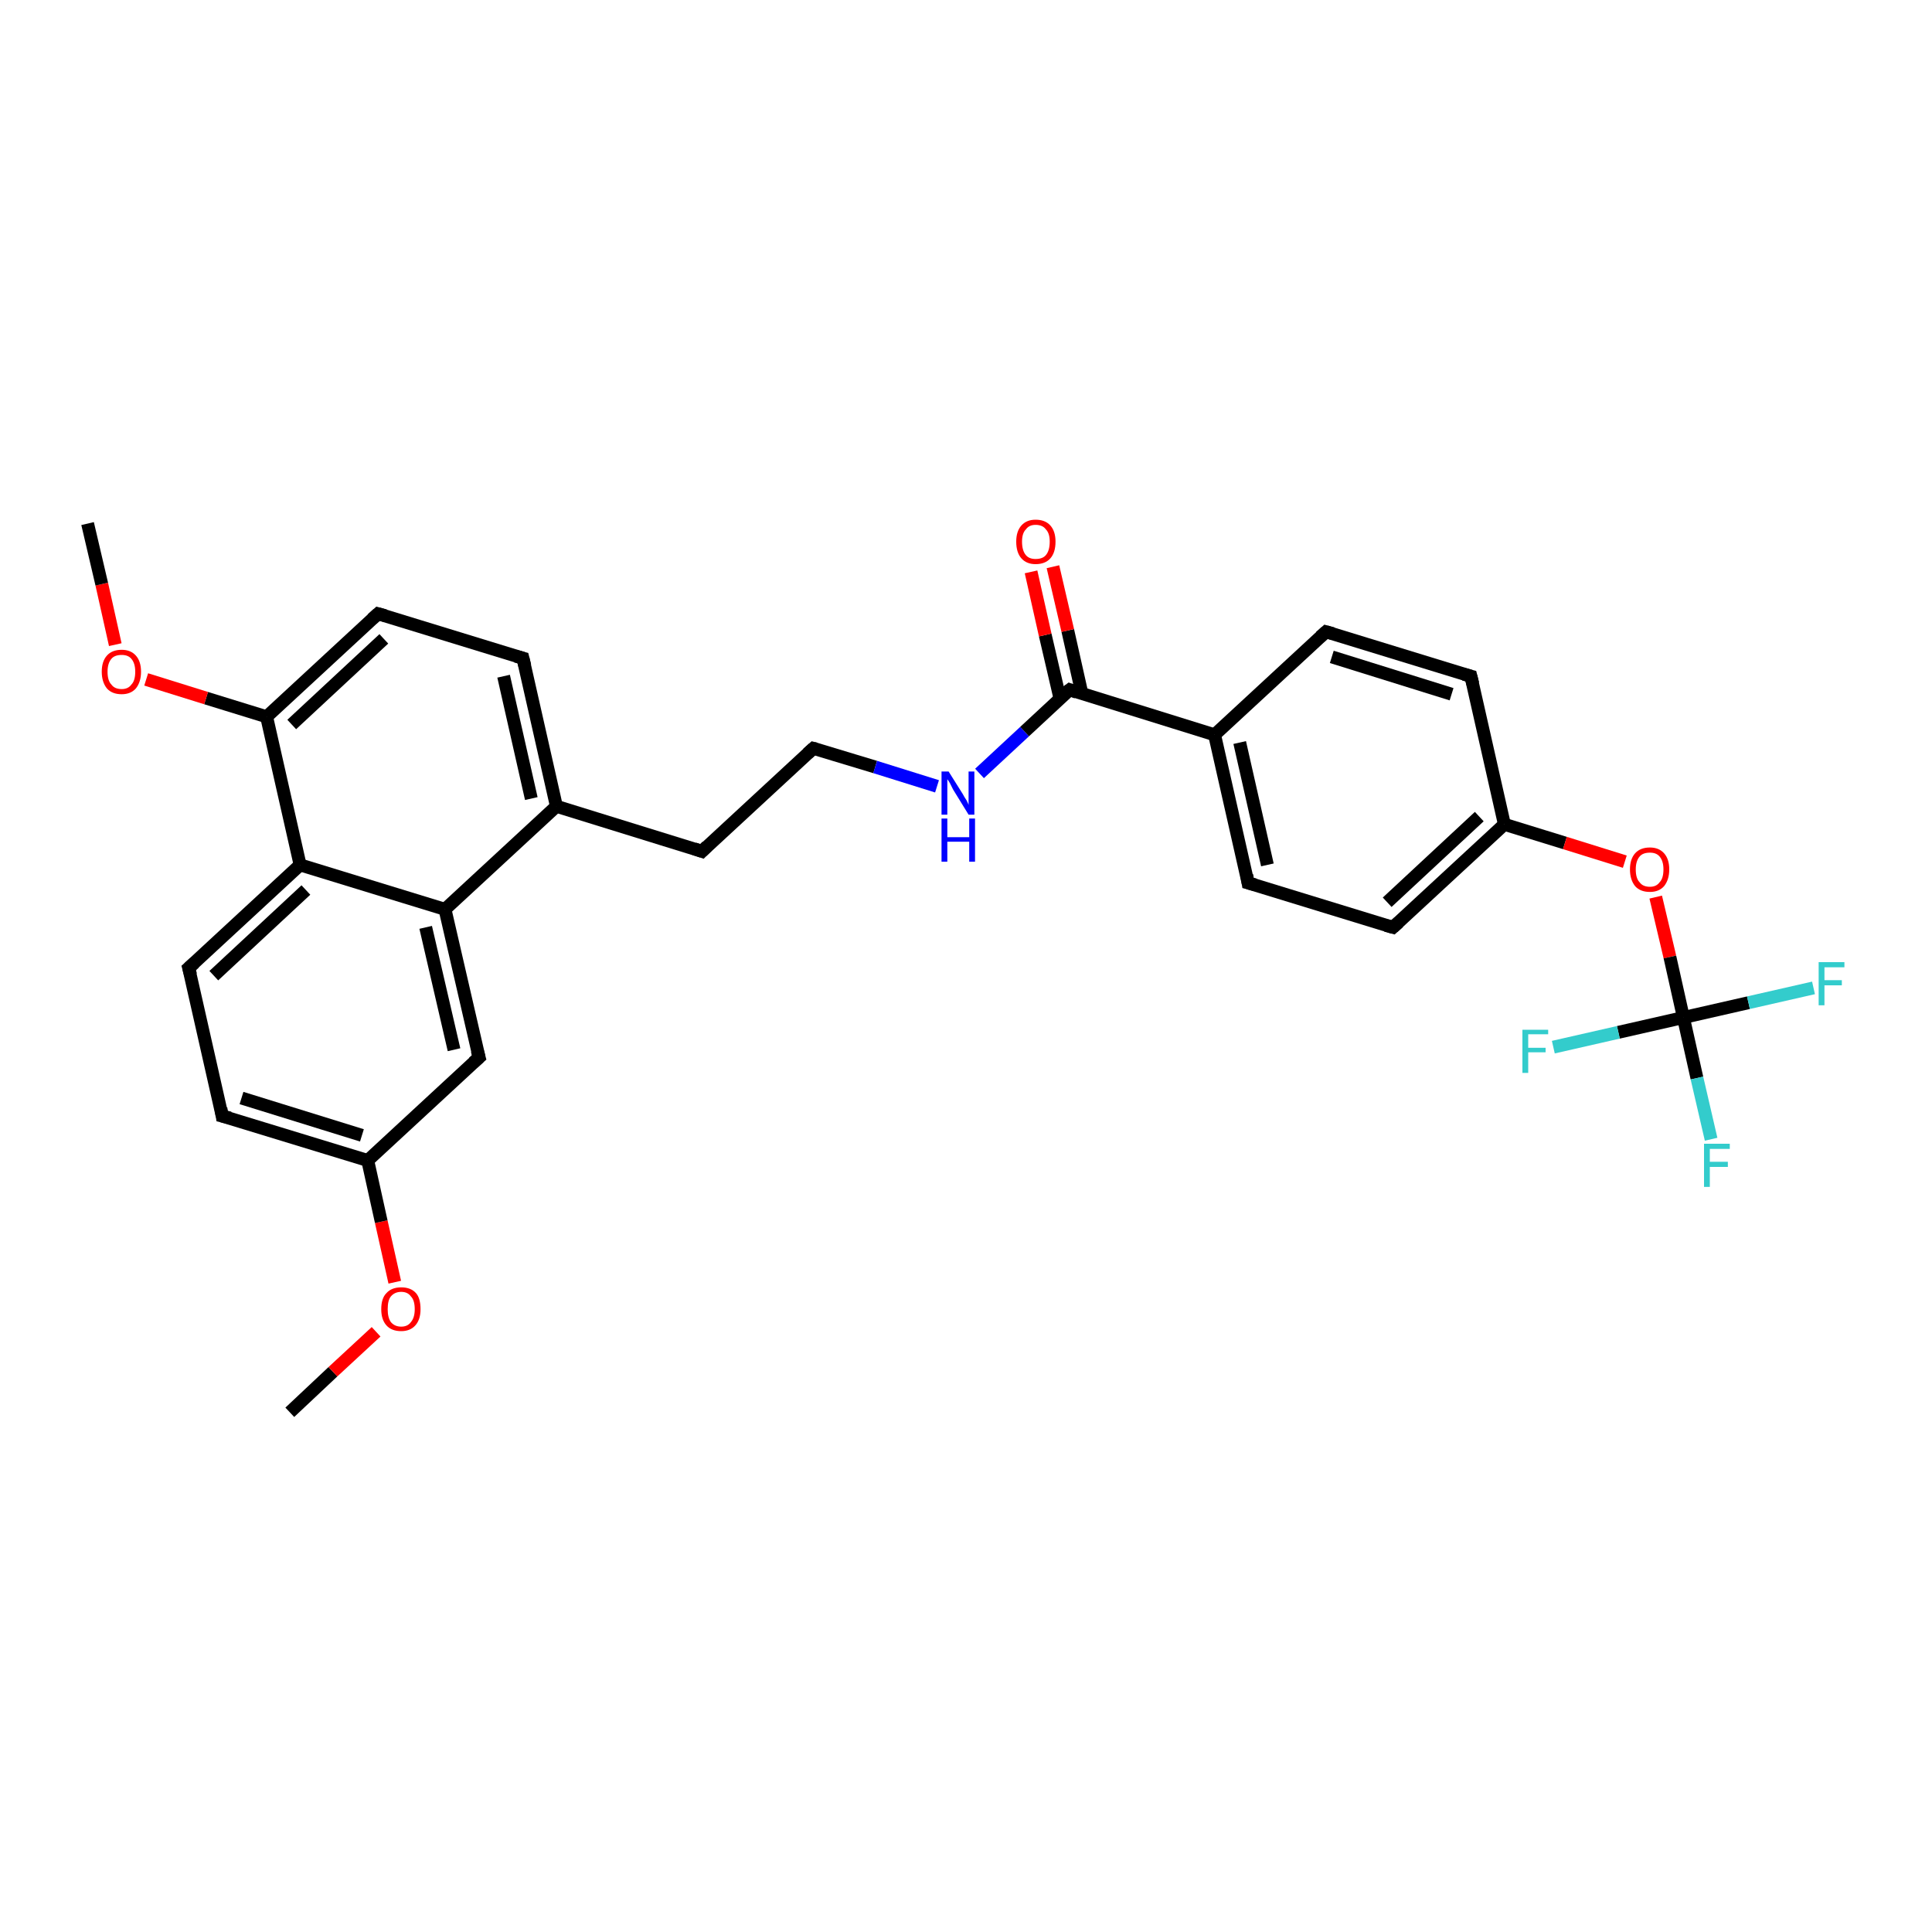 <?xml version='1.0' encoding='iso-8859-1'?>
<svg version='1.1' baseProfile='full'
              xmlns='http://www.w3.org/2000/svg'
                      xmlns:rdkit='http://www.rdkit.org/xml'
                      xmlns:xlink='http://www.w3.org/1999/xlink'
                  xml:space='preserve'
width='300px' height='300px' viewBox='0 0 300 300'>
<!-- END OF HEADER -->
<rect style='opacity:1.0;fill:#FFFFFF;stroke:none' width='300.0' height='300.0' x='0.0' y='0.0'> </rect>
<path class='bond-0 atom-0 atom-1' d='M 45.0,219.3 L 51.7,213.0' style='fill:none;fill-rule:evenodd;stroke:#000000;stroke-width:2.0px;stroke-linecap:butt;stroke-linejoin:miter;stroke-opacity:1' />
<path class='bond-0 atom-0 atom-1' d='M 51.7,213.0 L 58.4,206.8' style='fill:none;fill-rule:evenodd;stroke:#FF0000;stroke-width:2.0px;stroke-linecap:butt;stroke-linejoin:miter;stroke-opacity:1' />
<path class='bond-1 atom-1 atom-2' d='M 61.3,199.1 L 59.2,189.7' style='fill:none;fill-rule:evenodd;stroke:#FF0000;stroke-width:2.0px;stroke-linecap:butt;stroke-linejoin:miter;stroke-opacity:1' />
<path class='bond-1 atom-1 atom-2' d='M 59.2,189.7 L 57.1,180.2' style='fill:none;fill-rule:evenodd;stroke:#000000;stroke-width:2.0px;stroke-linecap:butt;stroke-linejoin:miter;stroke-opacity:1' />
<path class='bond-2 atom-2 atom-3' d='M 57.1,180.2 L 34.5,173.3' style='fill:none;fill-rule:evenodd;stroke:#000000;stroke-width:2.0px;stroke-linecap:butt;stroke-linejoin:miter;stroke-opacity:1' />
<path class='bond-2 atom-2 atom-3' d='M 56.2,176.3 L 37.5,170.5' style='fill:none;fill-rule:evenodd;stroke:#000000;stroke-width:2.0px;stroke-linecap:butt;stroke-linejoin:miter;stroke-opacity:1' />
<path class='bond-3 atom-3 atom-4' d='M 34.5,173.3 L 29.3,150.3' style='fill:none;fill-rule:evenodd;stroke:#000000;stroke-width:2.0px;stroke-linecap:butt;stroke-linejoin:miter;stroke-opacity:1' />
<path class='bond-4 atom-4 atom-5' d='M 29.3,150.3 L 46.6,134.3' style='fill:none;fill-rule:evenodd;stroke:#000000;stroke-width:2.0px;stroke-linecap:butt;stroke-linejoin:miter;stroke-opacity:1' />
<path class='bond-4 atom-4 atom-5' d='M 33.2,151.5 L 47.5,138.2' style='fill:none;fill-rule:evenodd;stroke:#000000;stroke-width:2.0px;stroke-linecap:butt;stroke-linejoin:miter;stroke-opacity:1' />
<path class='bond-5 atom-5 atom-6' d='M 46.6,134.3 L 41.4,111.3' style='fill:none;fill-rule:evenodd;stroke:#000000;stroke-width:2.0px;stroke-linecap:butt;stroke-linejoin:miter;stroke-opacity:1' />
<path class='bond-6 atom-6 atom-7' d='M 41.4,111.3 L 32.0,108.4' style='fill:none;fill-rule:evenodd;stroke:#000000;stroke-width:2.0px;stroke-linecap:butt;stroke-linejoin:miter;stroke-opacity:1' />
<path class='bond-6 atom-6 atom-7' d='M 32.0,108.4 L 22.7,105.5' style='fill:none;fill-rule:evenodd;stroke:#FF0000;stroke-width:2.0px;stroke-linecap:butt;stroke-linejoin:miter;stroke-opacity:1' />
<path class='bond-7 atom-7 atom-8' d='M 17.9,100.1 L 15.8,90.7' style='fill:none;fill-rule:evenodd;stroke:#FF0000;stroke-width:2.0px;stroke-linecap:butt;stroke-linejoin:miter;stroke-opacity:1' />
<path class='bond-7 atom-7 atom-8' d='M 15.8,90.7 L 13.6,81.3' style='fill:none;fill-rule:evenodd;stroke:#000000;stroke-width:2.0px;stroke-linecap:butt;stroke-linejoin:miter;stroke-opacity:1' />
<path class='bond-8 atom-6 atom-9' d='M 41.4,111.3 L 58.7,95.3' style='fill:none;fill-rule:evenodd;stroke:#000000;stroke-width:2.0px;stroke-linecap:butt;stroke-linejoin:miter;stroke-opacity:1' />
<path class='bond-8 atom-6 atom-9' d='M 45.3,112.5 L 59.6,99.2' style='fill:none;fill-rule:evenodd;stroke:#000000;stroke-width:2.0px;stroke-linecap:butt;stroke-linejoin:miter;stroke-opacity:1' />
<path class='bond-9 atom-9 atom-10' d='M 58.7,95.3 L 81.2,102.2' style='fill:none;fill-rule:evenodd;stroke:#000000;stroke-width:2.0px;stroke-linecap:butt;stroke-linejoin:miter;stroke-opacity:1' />
<path class='bond-10 atom-10 atom-11' d='M 81.2,102.2 L 86.4,125.2' style='fill:none;fill-rule:evenodd;stroke:#000000;stroke-width:2.0px;stroke-linecap:butt;stroke-linejoin:miter;stroke-opacity:1' />
<path class='bond-10 atom-10 atom-11' d='M 78.2,105.0 L 82.5,124.0' style='fill:none;fill-rule:evenodd;stroke:#000000;stroke-width:2.0px;stroke-linecap:butt;stroke-linejoin:miter;stroke-opacity:1' />
<path class='bond-11 atom-11 atom-12' d='M 86.4,125.2 L 109.0,132.2' style='fill:none;fill-rule:evenodd;stroke:#000000;stroke-width:2.0px;stroke-linecap:butt;stroke-linejoin:miter;stroke-opacity:1' />
<path class='bond-12 atom-12 atom-13' d='M 109.0,132.2 L 126.3,116.2' style='fill:none;fill-rule:evenodd;stroke:#000000;stroke-width:2.0px;stroke-linecap:butt;stroke-linejoin:miter;stroke-opacity:1' />
<path class='bond-13 atom-13 atom-14' d='M 126.3,116.2 L 135.9,119.1' style='fill:none;fill-rule:evenodd;stroke:#000000;stroke-width:2.0px;stroke-linecap:butt;stroke-linejoin:miter;stroke-opacity:1' />
<path class='bond-13 atom-13 atom-14' d='M 135.9,119.1 L 145.5,122.1' style='fill:none;fill-rule:evenodd;stroke:#0000FF;stroke-width:2.0px;stroke-linecap:butt;stroke-linejoin:miter;stroke-opacity:1' />
<path class='bond-14 atom-14 atom-15' d='M 152.1,120.1 L 159.1,113.6' style='fill:none;fill-rule:evenodd;stroke:#0000FF;stroke-width:2.0px;stroke-linecap:butt;stroke-linejoin:miter;stroke-opacity:1' />
<path class='bond-14 atom-14 atom-15' d='M 159.1,113.6 L 166.1,107.1' style='fill:none;fill-rule:evenodd;stroke:#000000;stroke-width:2.0px;stroke-linecap:butt;stroke-linejoin:miter;stroke-opacity:1' />
<path class='bond-15 atom-15 atom-16' d='M 168.0,107.7 L 165.8,97.9' style='fill:none;fill-rule:evenodd;stroke:#000000;stroke-width:2.0px;stroke-linecap:butt;stroke-linejoin:miter;stroke-opacity:1' />
<path class='bond-15 atom-15 atom-16' d='M 165.8,97.9 L 163.5,88.0' style='fill:none;fill-rule:evenodd;stroke:#FF0000;stroke-width:2.0px;stroke-linecap:butt;stroke-linejoin:miter;stroke-opacity:1' />
<path class='bond-15 atom-15 atom-16' d='M 164.6,108.5 L 162.3,98.6' style='fill:none;fill-rule:evenodd;stroke:#000000;stroke-width:2.0px;stroke-linecap:butt;stroke-linejoin:miter;stroke-opacity:1' />
<path class='bond-15 atom-15 atom-16' d='M 162.3,98.6 L 160.1,88.8' style='fill:none;fill-rule:evenodd;stroke:#FF0000;stroke-width:2.0px;stroke-linecap:butt;stroke-linejoin:miter;stroke-opacity:1' />
<path class='bond-16 atom-15 atom-17' d='M 166.1,107.1 L 188.6,114.1' style='fill:none;fill-rule:evenodd;stroke:#000000;stroke-width:2.0px;stroke-linecap:butt;stroke-linejoin:miter;stroke-opacity:1' />
<path class='bond-17 atom-17 atom-18' d='M 188.6,114.1 L 193.8,137.1' style='fill:none;fill-rule:evenodd;stroke:#000000;stroke-width:2.0px;stroke-linecap:butt;stroke-linejoin:miter;stroke-opacity:1' />
<path class='bond-17 atom-17 atom-18' d='M 192.5,115.3 L 196.8,134.3' style='fill:none;fill-rule:evenodd;stroke:#000000;stroke-width:2.0px;stroke-linecap:butt;stroke-linejoin:miter;stroke-opacity:1' />
<path class='bond-18 atom-18 atom-19' d='M 193.8,137.1 L 216.3,144.0' style='fill:none;fill-rule:evenodd;stroke:#000000;stroke-width:2.0px;stroke-linecap:butt;stroke-linejoin:miter;stroke-opacity:1' />
<path class='bond-19 atom-19 atom-20' d='M 216.3,144.0 L 233.6,128.0' style='fill:none;fill-rule:evenodd;stroke:#000000;stroke-width:2.0px;stroke-linecap:butt;stroke-linejoin:miter;stroke-opacity:1' />
<path class='bond-19 atom-19 atom-20' d='M 215.4,140.1 L 229.7,126.8' style='fill:none;fill-rule:evenodd;stroke:#000000;stroke-width:2.0px;stroke-linecap:butt;stroke-linejoin:miter;stroke-opacity:1' />
<path class='bond-20 atom-20 atom-21' d='M 233.6,128.0 L 243.0,130.9' style='fill:none;fill-rule:evenodd;stroke:#000000;stroke-width:2.0px;stroke-linecap:butt;stroke-linejoin:miter;stroke-opacity:1' />
<path class='bond-20 atom-20 atom-21' d='M 243.0,130.9 L 252.3,133.8' style='fill:none;fill-rule:evenodd;stroke:#FF0000;stroke-width:2.0px;stroke-linecap:butt;stroke-linejoin:miter;stroke-opacity:1' />
<path class='bond-21 atom-21 atom-22' d='M 257.1,139.3 L 259.3,148.6' style='fill:none;fill-rule:evenodd;stroke:#FF0000;stroke-width:2.0px;stroke-linecap:butt;stroke-linejoin:miter;stroke-opacity:1' />
<path class='bond-21 atom-21 atom-22' d='M 259.3,148.6 L 261.4,158.0' style='fill:none;fill-rule:evenodd;stroke:#000000;stroke-width:2.0px;stroke-linecap:butt;stroke-linejoin:miter;stroke-opacity:1' />
<path class='bond-22 atom-22 atom-23' d='M 261.4,158.0 L 263.5,167.4' style='fill:none;fill-rule:evenodd;stroke:#000000;stroke-width:2.0px;stroke-linecap:butt;stroke-linejoin:miter;stroke-opacity:1' />
<path class='bond-22 atom-22 atom-23' d='M 263.5,167.4 L 265.7,176.9' style='fill:none;fill-rule:evenodd;stroke:#33CCCC;stroke-width:2.0px;stroke-linecap:butt;stroke-linejoin:miter;stroke-opacity:1' />
<path class='bond-23 atom-22 atom-24' d='M 261.4,158.0 L 271.5,155.7' style='fill:none;fill-rule:evenodd;stroke:#000000;stroke-width:2.0px;stroke-linecap:butt;stroke-linejoin:miter;stroke-opacity:1' />
<path class='bond-23 atom-22 atom-24' d='M 271.5,155.7 L 281.6,153.4' style='fill:none;fill-rule:evenodd;stroke:#33CCCC;stroke-width:2.0px;stroke-linecap:butt;stroke-linejoin:miter;stroke-opacity:1' />
<path class='bond-24 atom-22 atom-25' d='M 261.4,158.0 L 251.3,160.3' style='fill:none;fill-rule:evenodd;stroke:#000000;stroke-width:2.0px;stroke-linecap:butt;stroke-linejoin:miter;stroke-opacity:1' />
<path class='bond-24 atom-22 atom-25' d='M 251.3,160.3 L 241.2,162.6' style='fill:none;fill-rule:evenodd;stroke:#33CCCC;stroke-width:2.0px;stroke-linecap:butt;stroke-linejoin:miter;stroke-opacity:1' />
<path class='bond-25 atom-20 atom-26' d='M 233.6,128.0 L 228.4,105.0' style='fill:none;fill-rule:evenodd;stroke:#000000;stroke-width:2.0px;stroke-linecap:butt;stroke-linejoin:miter;stroke-opacity:1' />
<path class='bond-26 atom-26 atom-27' d='M 228.4,105.0 L 205.9,98.1' style='fill:none;fill-rule:evenodd;stroke:#000000;stroke-width:2.0px;stroke-linecap:butt;stroke-linejoin:miter;stroke-opacity:1' />
<path class='bond-26 atom-26 atom-27' d='M 225.4,107.8 L 206.8,102.0' style='fill:none;fill-rule:evenodd;stroke:#000000;stroke-width:2.0px;stroke-linecap:butt;stroke-linejoin:miter;stroke-opacity:1' />
<path class='bond-27 atom-11 atom-28' d='M 86.4,125.2 L 69.1,141.2' style='fill:none;fill-rule:evenodd;stroke:#000000;stroke-width:2.0px;stroke-linecap:butt;stroke-linejoin:miter;stroke-opacity:1' />
<path class='bond-28 atom-28 atom-29' d='M 69.1,141.2 L 74.4,164.2' style='fill:none;fill-rule:evenodd;stroke:#000000;stroke-width:2.0px;stroke-linecap:butt;stroke-linejoin:miter;stroke-opacity:1' />
<path class='bond-28 atom-28 atom-29' d='M 66.1,144.0 L 70.5,163.0' style='fill:none;fill-rule:evenodd;stroke:#000000;stroke-width:2.0px;stroke-linecap:butt;stroke-linejoin:miter;stroke-opacity:1' />
<path class='bond-29 atom-29 atom-2' d='M 74.4,164.2 L 57.1,180.2' style='fill:none;fill-rule:evenodd;stroke:#000000;stroke-width:2.0px;stroke-linecap:butt;stroke-linejoin:miter;stroke-opacity:1' />
<path class='bond-30 atom-28 atom-5' d='M 69.1,141.2 L 46.6,134.3' style='fill:none;fill-rule:evenodd;stroke:#000000;stroke-width:2.0px;stroke-linecap:butt;stroke-linejoin:miter;stroke-opacity:1' />
<path class='bond-31 atom-27 atom-17' d='M 205.9,98.1 L 188.6,114.1' style='fill:none;fill-rule:evenodd;stroke:#000000;stroke-width:2.0px;stroke-linecap:butt;stroke-linejoin:miter;stroke-opacity:1' />
<path d='M 35.7,173.6 L 34.5,173.3 L 34.3,172.1' style='fill:none;stroke:#000000;stroke-width:2.0px;stroke-linecap:butt;stroke-linejoin:miter;stroke-opacity:1;' />
<path d='M 29.6,151.4 L 29.3,150.3 L 30.2,149.5' style='fill:none;stroke:#000000;stroke-width:2.0px;stroke-linecap:butt;stroke-linejoin:miter;stroke-opacity:1;' />
<path d='M 57.8,96.1 L 58.7,95.3 L 59.8,95.6' style='fill:none;stroke:#000000;stroke-width:2.0px;stroke-linecap:butt;stroke-linejoin:miter;stroke-opacity:1;' />
<path d='M 80.1,101.9 L 81.2,102.2 L 81.5,103.4' style='fill:none;stroke:#000000;stroke-width:2.0px;stroke-linecap:butt;stroke-linejoin:miter;stroke-opacity:1;' />
<path d='M 107.8,131.8 L 109.0,132.2 L 109.8,131.4' style='fill:none;stroke:#000000;stroke-width:2.0px;stroke-linecap:butt;stroke-linejoin:miter;stroke-opacity:1;' />
<path d='M 125.4,117.0 L 126.3,116.2 L 126.7,116.3' style='fill:none;stroke:#000000;stroke-width:2.0px;stroke-linecap:butt;stroke-linejoin:miter;stroke-opacity:1;' />
<path d='M 165.7,107.4 L 166.1,107.1 L 167.2,107.5' style='fill:none;stroke:#000000;stroke-width:2.0px;stroke-linecap:butt;stroke-linejoin:miter;stroke-opacity:1;' />
<path d='M 193.6,135.9 L 193.8,137.1 L 194.9,137.4' style='fill:none;stroke:#000000;stroke-width:2.0px;stroke-linecap:butt;stroke-linejoin:miter;stroke-opacity:1;' />
<path d='M 215.2,143.7 L 216.3,144.0 L 217.2,143.2' style='fill:none;stroke:#000000;stroke-width:2.0px;stroke-linecap:butt;stroke-linejoin:miter;stroke-opacity:1;' />
<path d='M 228.7,106.2 L 228.4,105.0 L 227.3,104.7' style='fill:none;stroke:#000000;stroke-width:2.0px;stroke-linecap:butt;stroke-linejoin:miter;stroke-opacity:1;' />
<path d='M 207.0,98.4 L 205.9,98.1 L 205.0,98.9' style='fill:none;stroke:#000000;stroke-width:2.0px;stroke-linecap:butt;stroke-linejoin:miter;stroke-opacity:1;' />
<path d='M 74.1,163.1 L 74.4,164.2 L 73.5,165.0' style='fill:none;stroke:#000000;stroke-width:2.0px;stroke-linecap:butt;stroke-linejoin:miter;stroke-opacity:1;' />
<path class='atom-1' d='M 59.2 203.3
Q 59.2 201.6, 60.0 200.8
Q 60.8 199.9, 62.3 199.9
Q 63.8 199.9, 64.6 200.8
Q 65.3 201.6, 65.3 203.3
Q 65.3 204.9, 64.5 205.8
Q 63.7 206.7, 62.3 206.7
Q 60.8 206.7, 60.0 205.8
Q 59.2 204.9, 59.2 203.3
M 62.3 206.0
Q 63.3 206.0, 63.8 205.3
Q 64.4 204.6, 64.4 203.3
Q 64.4 201.9, 63.8 201.3
Q 63.3 200.6, 62.3 200.6
Q 61.3 200.6, 60.7 201.3
Q 60.2 201.9, 60.2 203.3
Q 60.2 204.6, 60.7 205.3
Q 61.3 206.0, 62.3 206.0
' fill='#FF0000'/>
<path class='atom-7' d='M 15.8 104.3
Q 15.8 102.7, 16.6 101.8
Q 17.4 100.9, 18.9 100.9
Q 20.3 100.9, 21.1 101.8
Q 21.9 102.7, 21.9 104.3
Q 21.9 105.9, 21.1 106.9
Q 20.3 107.8, 18.9 107.8
Q 17.4 107.8, 16.6 106.9
Q 15.8 105.9, 15.8 104.3
M 18.9 107.0
Q 19.9 107.0, 20.4 106.3
Q 21.0 105.7, 21.0 104.3
Q 21.0 103.0, 20.4 102.3
Q 19.9 101.7, 18.9 101.7
Q 17.8 101.7, 17.3 102.3
Q 16.7 103.0, 16.7 104.3
Q 16.7 105.7, 17.3 106.3
Q 17.8 107.0, 18.9 107.0
' fill='#FF0000'/>
<path class='atom-14' d='M 147.3 119.8
L 149.5 123.3
Q 149.7 123.7, 150.1 124.3
Q 150.4 124.9, 150.4 125.0
L 150.4 119.8
L 151.3 119.8
L 151.3 126.5
L 150.4 126.5
L 148.0 122.6
Q 147.8 122.2, 147.5 121.6
Q 147.2 121.1, 147.1 121.0
L 147.1 126.5
L 146.2 126.5
L 146.2 119.8
L 147.3 119.8
' fill='#0000FF'/>
<path class='atom-14' d='M 146.2 127.1
L 147.1 127.1
L 147.1 130.0
L 150.5 130.0
L 150.5 127.1
L 151.4 127.1
L 151.4 133.8
L 150.5 133.8
L 150.5 130.7
L 147.1 130.7
L 147.1 133.8
L 146.2 133.8
L 146.2 127.1
' fill='#0000FF'/>
<path class='atom-16' d='M 157.8 84.1
Q 157.8 82.5, 158.6 81.6
Q 159.4 80.7, 160.8 80.7
Q 162.3 80.7, 163.1 81.6
Q 163.9 82.5, 163.9 84.1
Q 163.9 85.8, 163.1 86.7
Q 162.3 87.6, 160.8 87.6
Q 159.4 87.6, 158.6 86.7
Q 157.8 85.8, 157.8 84.1
M 160.8 86.8
Q 161.9 86.8, 162.4 86.2
Q 163.0 85.5, 163.0 84.1
Q 163.0 82.8, 162.4 82.2
Q 161.9 81.5, 160.8 81.5
Q 159.8 81.5, 159.3 82.2
Q 158.7 82.8, 158.7 84.1
Q 158.7 85.5, 159.3 86.2
Q 159.8 86.8, 160.8 86.8
' fill='#FF0000'/>
<path class='atom-21' d='M 253.1 135.0
Q 253.1 133.4, 253.9 132.5
Q 254.7 131.6, 256.2 131.6
Q 257.6 131.6, 258.4 132.5
Q 259.2 133.4, 259.2 135.0
Q 259.2 136.6, 258.4 137.6
Q 257.6 138.5, 256.2 138.5
Q 254.7 138.5, 253.9 137.6
Q 253.1 136.6, 253.1 135.0
M 256.2 137.7
Q 257.2 137.7, 257.7 137.0
Q 258.3 136.4, 258.3 135.0
Q 258.3 133.7, 257.7 133.0
Q 257.2 132.4, 256.2 132.4
Q 255.1 132.4, 254.6 133.0
Q 254.0 133.7, 254.0 135.0
Q 254.0 136.4, 254.6 137.0
Q 255.1 137.7, 256.2 137.7
' fill='#FF0000'/>
<path class='atom-23' d='M 264.6 177.6
L 268.6 177.6
L 268.6 178.4
L 265.5 178.4
L 265.5 180.4
L 268.3 180.4
L 268.3 181.2
L 265.5 181.2
L 265.5 184.3
L 264.6 184.3
L 264.6 177.6
' fill='#33CCCC'/>
<path class='atom-24' d='M 282.4 149.4
L 286.4 149.4
L 286.4 150.2
L 283.3 150.2
L 283.3 152.2
L 286.0 152.2
L 286.0 153.0
L 283.3 153.0
L 283.3 156.1
L 282.4 156.1
L 282.4 149.4
' fill='#33CCCC'/>
<path class='atom-25' d='M 236.4 159.9
L 240.4 159.9
L 240.4 160.6
L 237.3 160.6
L 237.3 162.7
L 240.0 162.7
L 240.0 163.4
L 237.3 163.4
L 237.3 166.6
L 236.4 166.6
L 236.4 159.9
' fill='#33CCCC'/>
</svg>
